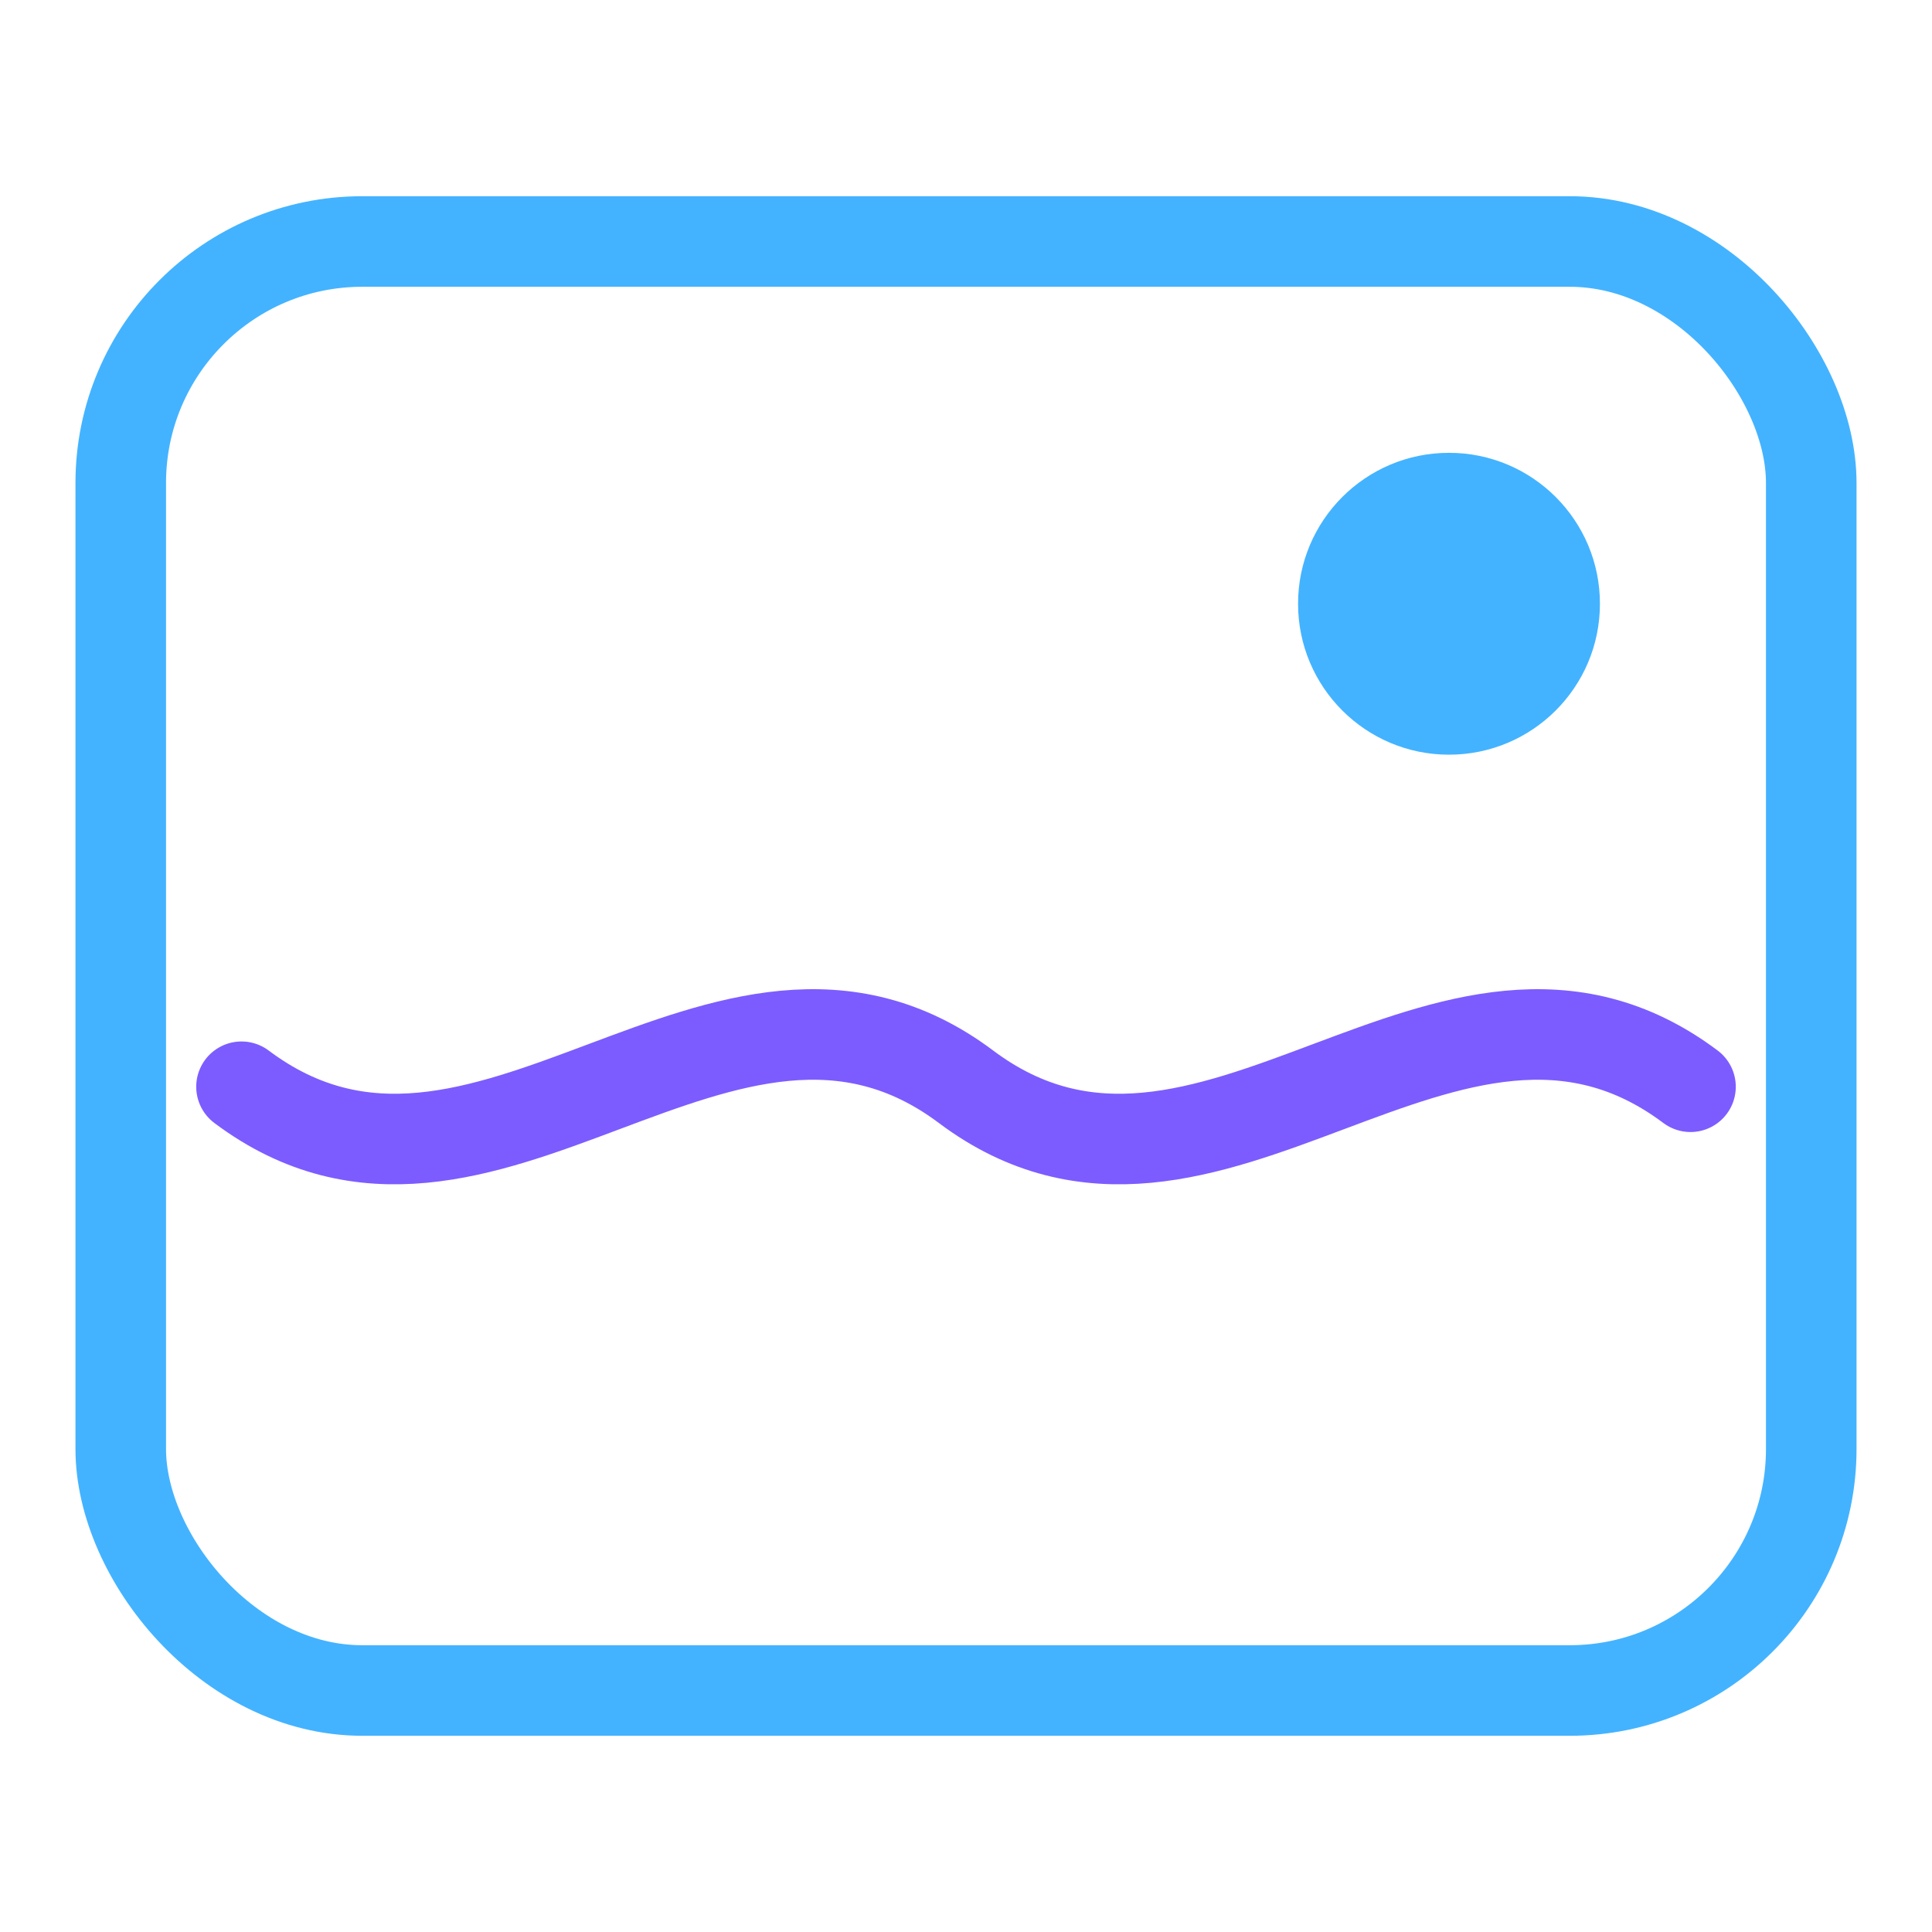 <svg xmlns="http://www.w3.org/2000/svg" viewBox="0 0 64 64" fill="none">
  <!-- Frame -->
  <rect x="4" y="8" width="56" height="48" rx="8" stroke="#43b3ff" stroke-width="3" fill="none"/>
  <!-- River Wave -->
  <path d="M8 36c8 6 16-6 24 0s16-6 24 0" stroke="#7c5cff" stroke-width="3" fill="none" stroke-linecap="round"/>
  <!-- Sun / Image circle -->
  <circle cx="48" cy="20" r="5" fill="#43b3ff"/>
</svg>
